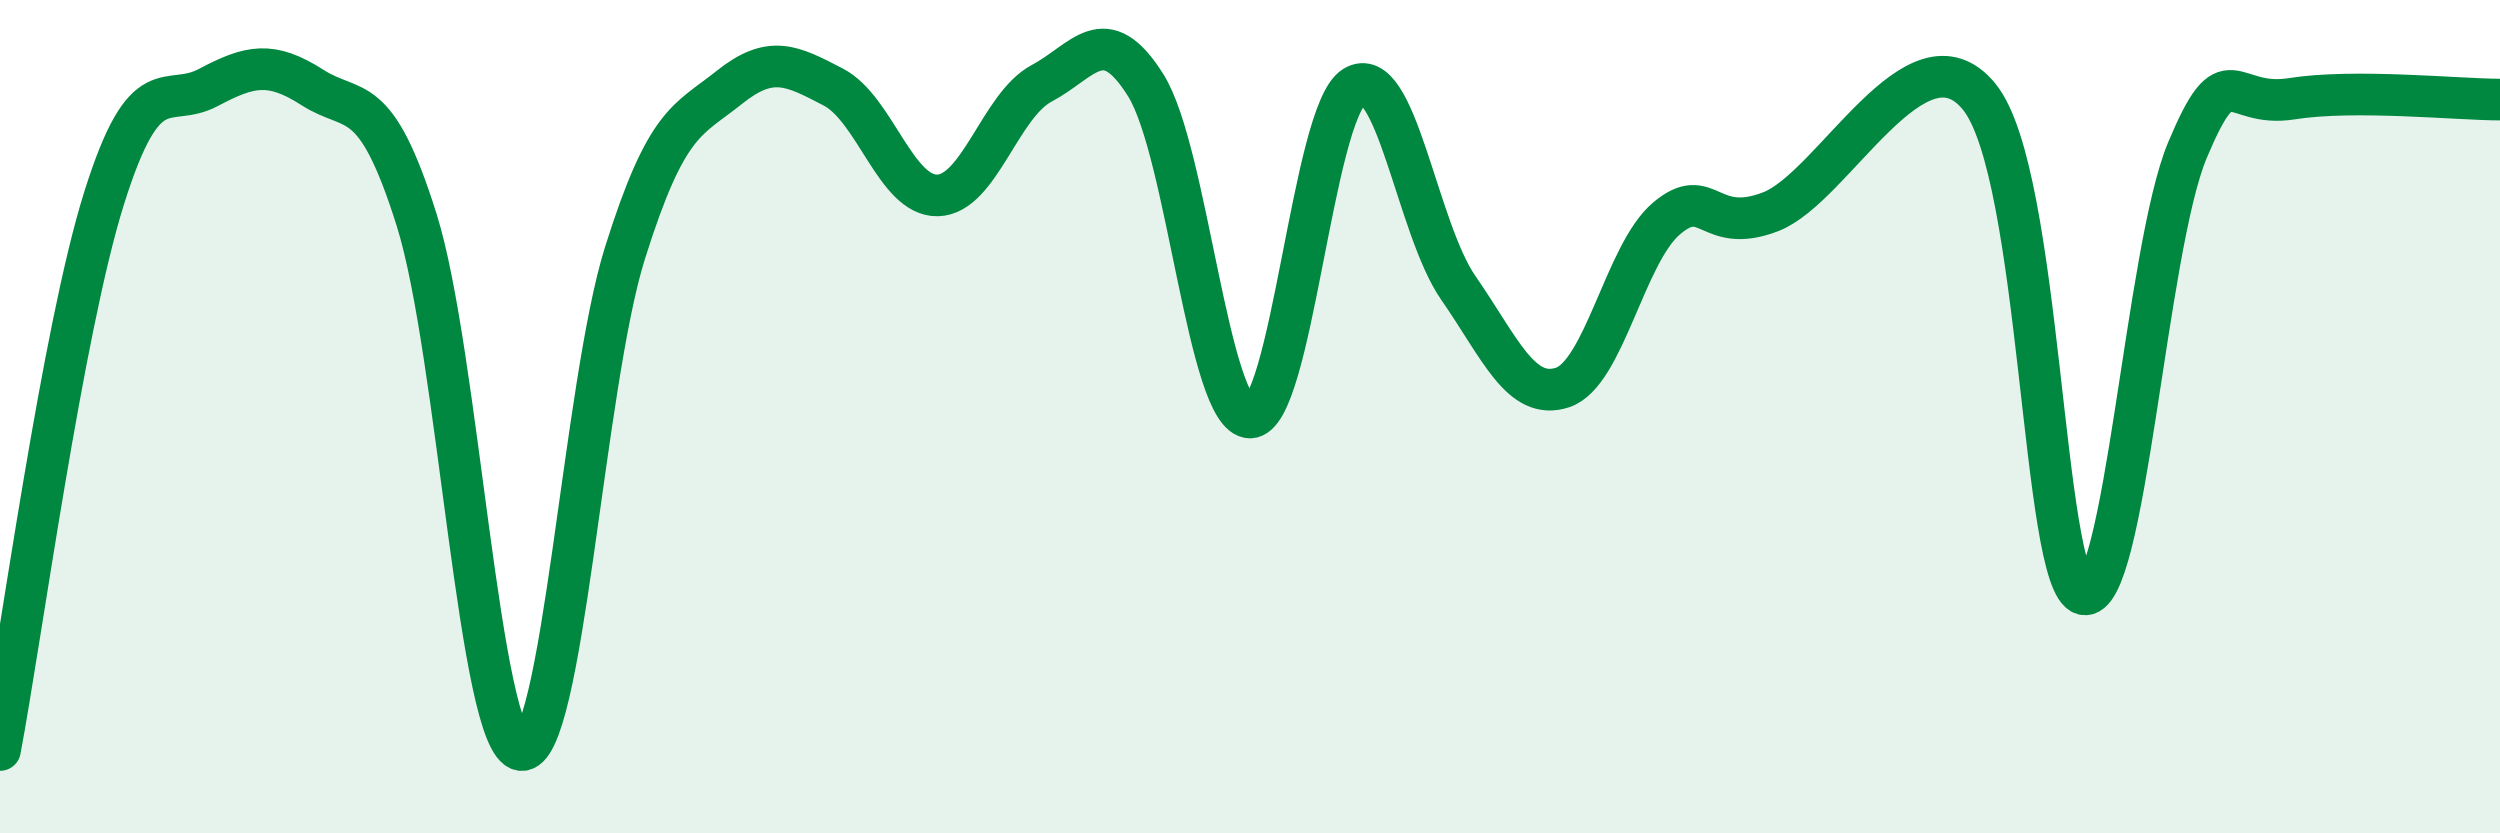 
    <svg width="60" height="20" viewBox="0 0 60 20" xmlns="http://www.w3.org/2000/svg">
      <path
        d="M 0,18 C 0.5,15.35 1.5,7.93 2.5,4.75 C 3.5,1.57 4,2.63 5,2.1 C 6,1.57 6.5,1.46 7.5,2.1 C 8.5,2.74 9,2.1 10,5.28 C 11,8.46 11.5,17.84 12.5,18 C 13.5,18.16 14,9.25 15,6.07 C 16,2.89 16.5,2.9 17.5,2.1 C 18.5,1.3 19,1.57 20,2.09 C 21,2.61 21.5,4.71 22.5,4.69 C 23.5,4.67 24,2.53 25,2 C 26,1.47 26.5,0.45 27.5,2.05 C 28.5,3.65 29,10.01 30,10.02 C 31,10.03 31.5,2.7 32.5,2.08 C 33.5,1.46 34,5.47 35,6.91 C 36,8.35 36.5,9.63 37.5,9.3 C 38.5,8.97 39,6.08 40,5.24 C 41,4.4 41,5.66 42.5,5.08 C 44,4.5 46,0.48 47.5,2.32 C 49,4.16 49,14 50,14.26 C 51,14.52 51.5,5.98 52.5,3.6 C 53.5,1.22 53.5,2.61 55,2.37 C 56.5,2.13 59,2.39 60,2.39L60 20L0 20Z"
        fill="#008740"
        opacity="0.1"
        stroke-linecap="round"
        stroke-linejoin="round"
      />
      <path
        d="M 0,18 C 0.5,15.35 1.5,7.93 2.5,4.75 C 3.5,1.57 4,2.63 5,2.1 C 6,1.57 6.5,1.46 7.5,2.1 C 8.5,2.74 9,2.1 10,5.28 C 11,8.46 11.5,17.84 12.5,18 C 13.5,18.16 14,9.25 15,6.07 C 16,2.89 16.5,2.9 17.5,2.1 C 18.5,1.3 19,1.57 20,2.09 C 21,2.61 21.5,4.71 22.5,4.69 C 23.5,4.67 24,2.53 25,2 C 26,1.47 26.5,0.45 27.5,2.05 C 28.5,3.65 29,10.01 30,10.02 C 31,10.03 31.5,2.7 32.5,2.08 C 33.5,1.46 34,5.47 35,6.91 C 36,8.35 36.5,9.63 37.5,9.3 C 38.5,8.97 39,6.08 40,5.24 C 41,4.4 41,5.66 42.5,5.08 C 44,4.5 46,0.48 47.5,2.32 C 49,4.16 49,14 50,14.26 C 51,14.52 51.5,5.98 52.5,3.6 C 53.5,1.22 53.5,2.61 55,2.37 C 56.5,2.13 59,2.39 60,2.39"
        stroke="#008740"
        stroke-width="1"
        fill="none"
        stroke-linecap="round"
        stroke-linejoin="round"
      />
    </svg>
  